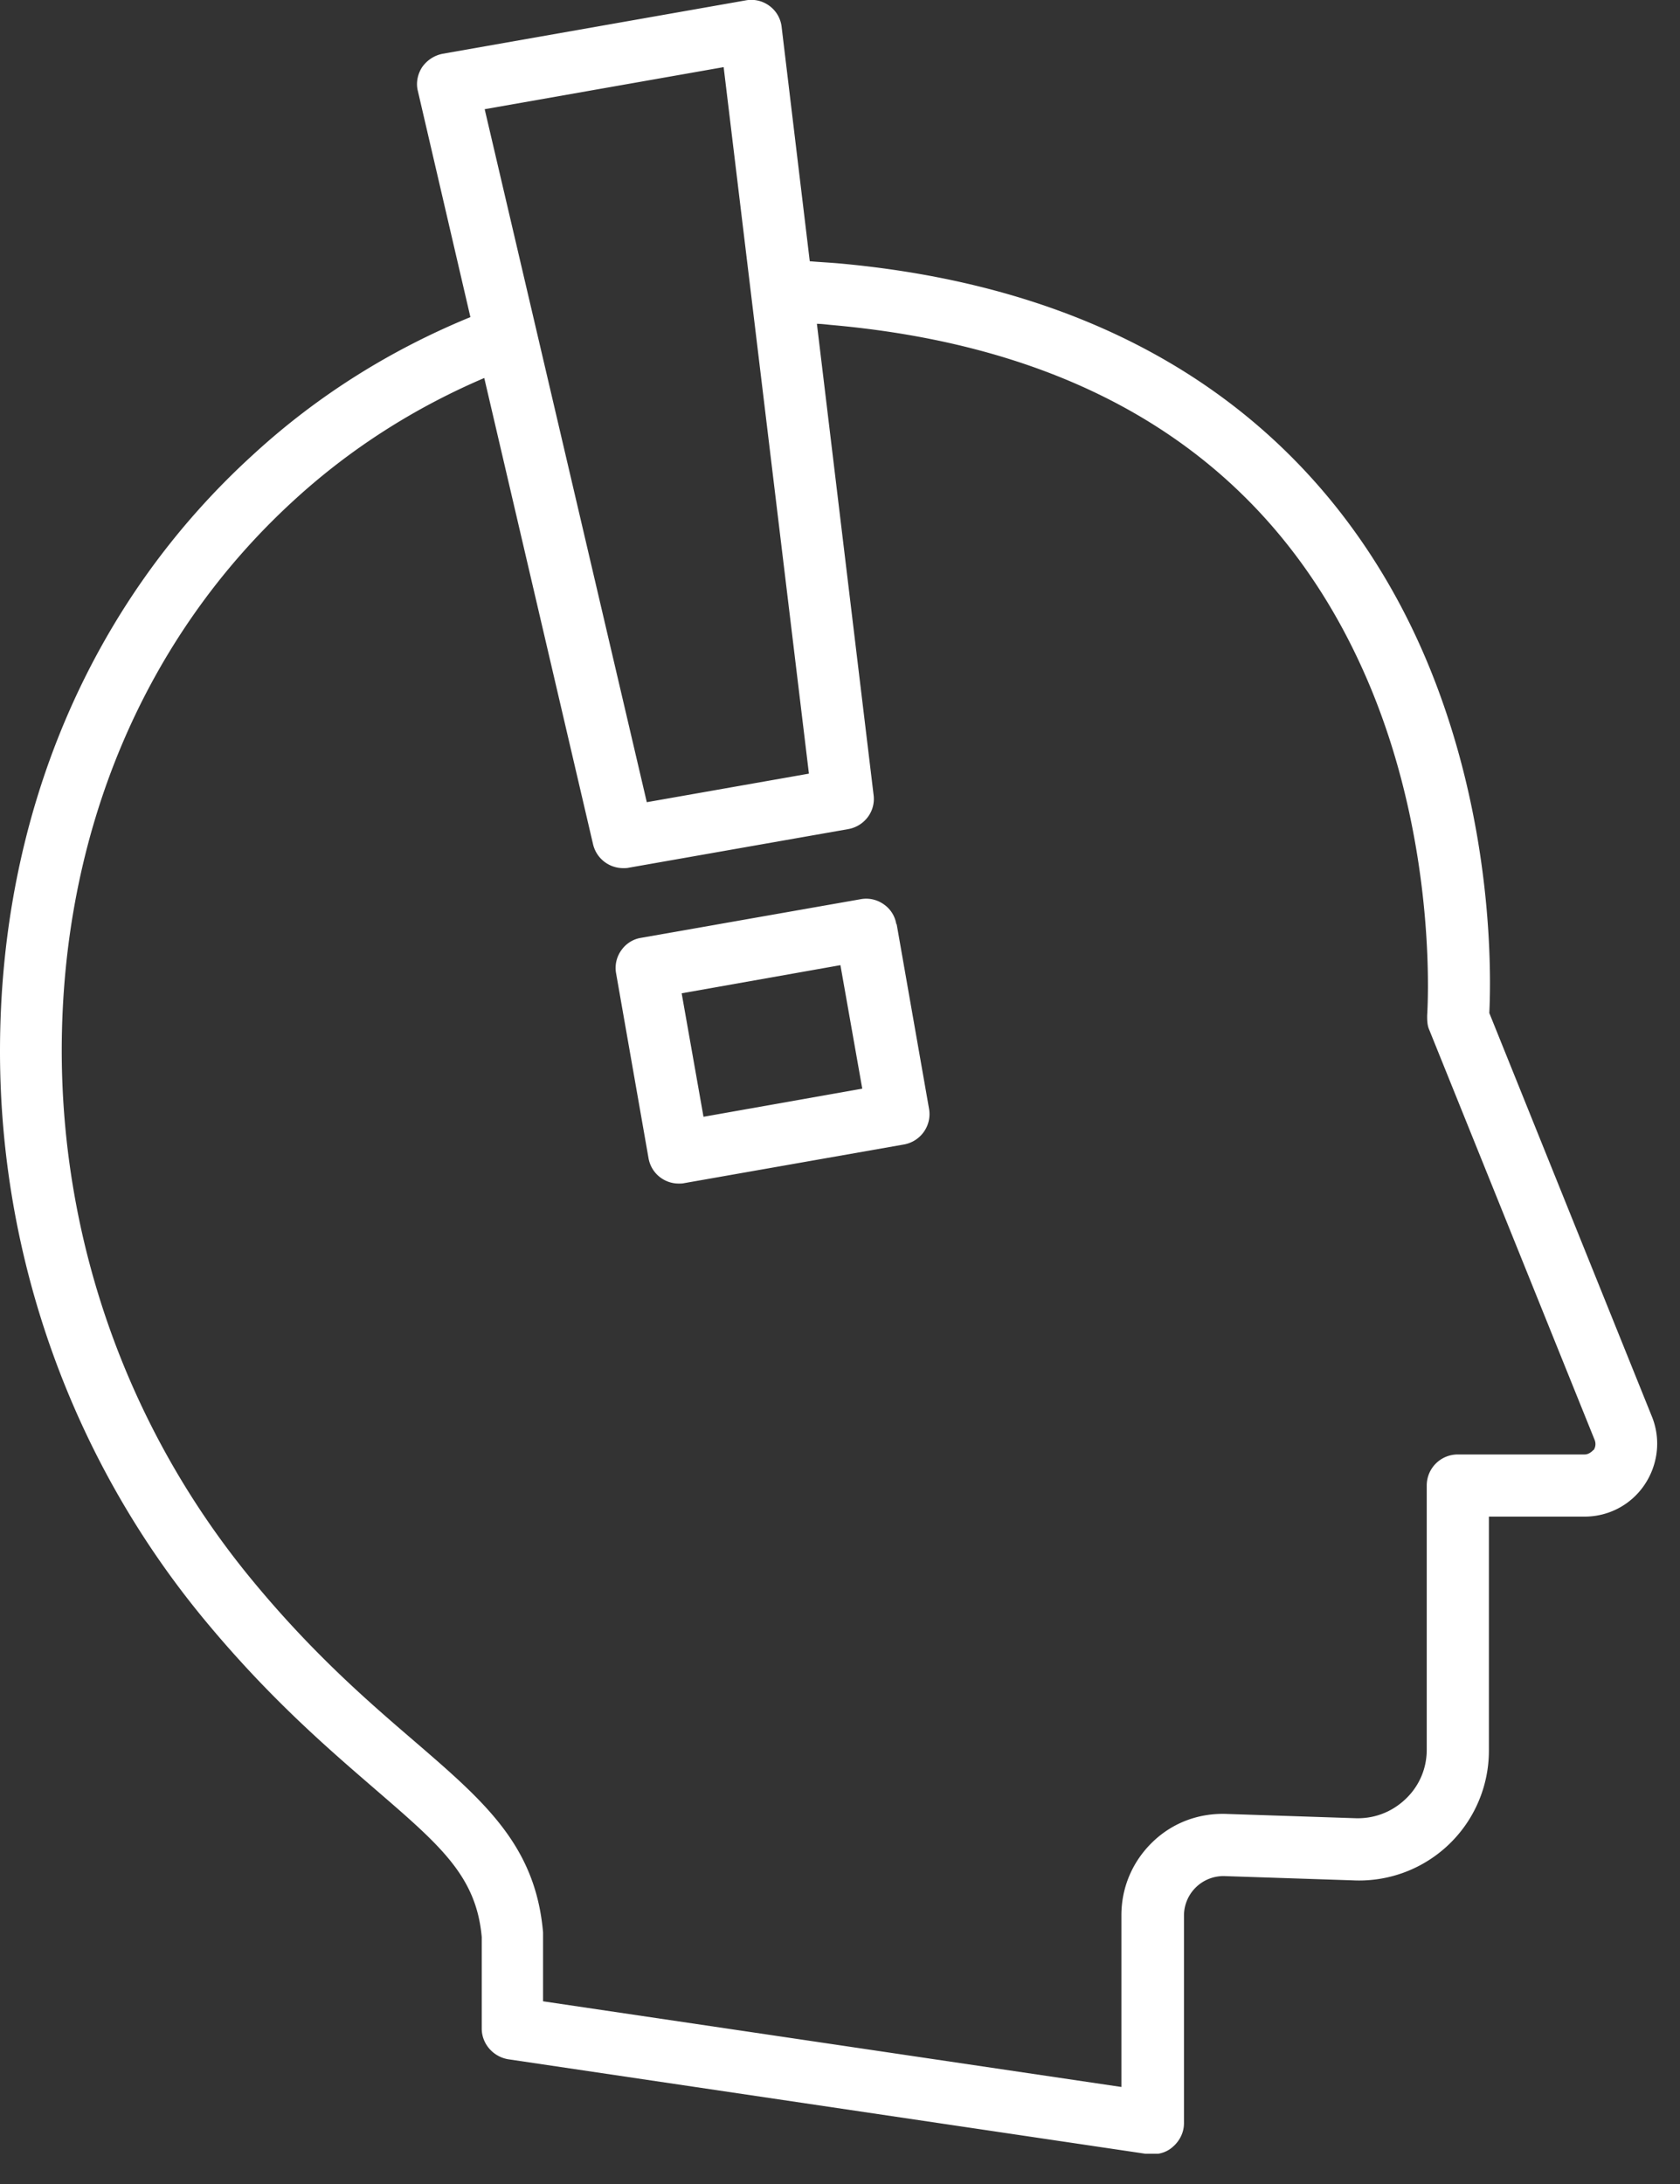 <svg width="40" height="52" fill="none" xmlns="http://www.w3.org/2000/svg"><rect width="100%" height="100%" fill="#333333" stroke="none"/><g clip-path="url(#a)" fill="#fff"><path d="m39.34 33.75-3.88-9.63c.04-.84.12-4.45-1.43-8.24-1.62-3.96-5.38-8.83-14.07-9.61-.23-.02-.45-.03-.68-.05L18.61.64a.72.72 0 0 0-.29-.5.722.722 0 0 0-.57-.13l-7.21 1.27c-.2.04-.37.15-.49.32-.11.17-.15.38-.1.57l1.25 5.38c-1.9.78-3.65 1.87-5.19 3.29C2.13 14.38 0 19.42 0 25.03c0 4.94 1.73 9.75 4.88 13.55 1.54 1.86 2.93 3.05 4.04 4.01 1.55 1.34 2.42 2.07 2.55 3.53v2.18c0 .36.27.67.63.73l15.24 2.26h.11c.18 0 .35-.06.48-.18.16-.14.26-.34.26-.56v-4.94a.941.941 0 0 1 .99-.94l3.02.1a3.091 3.091 0 0 0 3.25-3.1v-5.56h2.28c.57 0 1.1-.28 1.42-.75.32-.47.4-1.07.19-1.61ZM17.23 1.6l2.03 16.82-3.86.68-3.86-16.5 5.68-1h.01Zm20.71 32.92s-.09.11-.21.11h-3.02c-.41 0-.74.33-.74.74v6.29c0 .45-.18.87-.51 1.18-.33.31-.75.47-1.21.45l-3.02-.1c-.67-.03-1.3.2-1.78.66s-.75 1.08-.75 1.75v4.09l-13.77-2.04v-1.64c-.18-2.07-1.39-3.11-3.06-4.55-1.07-.92-2.4-2.06-3.86-3.83a19.82 19.82 0 0 1-4.54-12.61c0-5.19 1.96-9.84 5.52-13.1C8.34 10.68 9.87 9.71 11.53 9l2.59 11.1c.08.34.38.57.72.57.04 0 .09 0 .13-.01l5.23-.92c.38-.07.65-.42.6-.81L19.45 7.71c.12 0 .25.02.37.03 6.37.57 10.68 3.48 12.82 8.65 1.62 3.92 1.34 7.75 1.34 7.79 0 .11 0 .23.05.34l3.94 9.77c.04.11 0 .2-.03.24v-.01Z"/><path d="M21.34 22a.708.708 0 0 0-.3-.47.72.72 0 0 0-.55-.12l-5.23.92c-.19.03-.36.14-.47.3a.72.72 0 0 0-.12.55l.77 4.39c.06.36.37.61.72.61.04 0 .09 0 .13-.01l5.23-.92c.4-.07.67-.45.6-.85l-.77-4.39-.01-.01Zm-4.59 4.59-.52-2.94 3.78-.67.52 2.94-3.78.67Z"/></g><defs><clipPath id="a"><path fill="#fff" d="M0 0h39.46v51.28H0z"/></clipPath></defs></svg>
